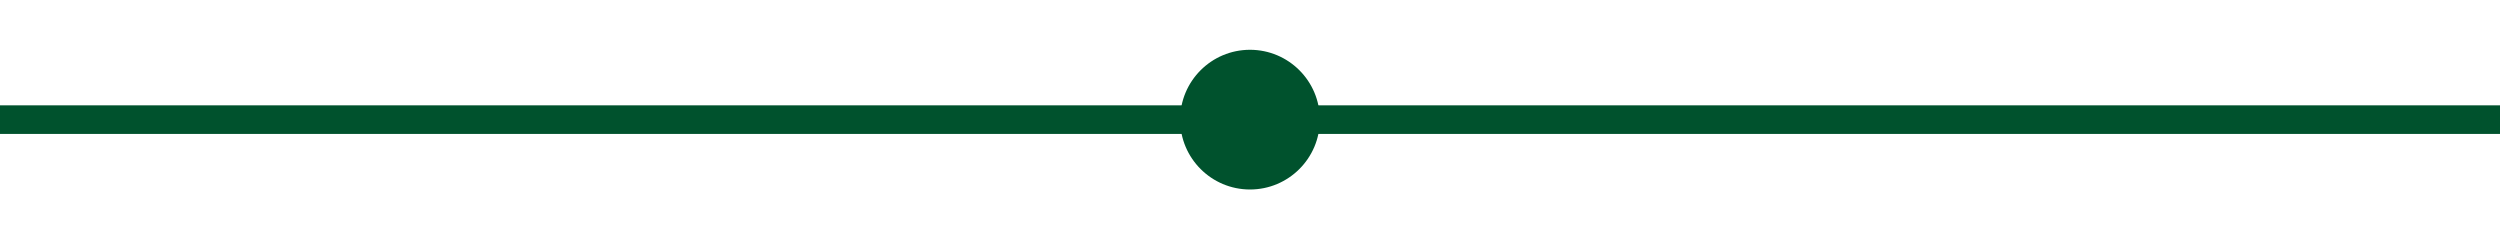 <?xml version="1.0" encoding="UTF-8"?> <!-- Generator: Adobe Illustrator 25.0.0, SVG Export Plug-In . SVG Version: 6.00 Build 0) --> <svg xmlns="http://www.w3.org/2000/svg" xmlns:xlink="http://www.w3.org/1999/xlink" version="1.1" id="Layer_1" x="0px" y="0px" viewBox="0 0 350 33" style="enable-background:new 0 0 350 33;" xml:space="preserve"> <style type="text/css"> .st0{fill:none;stroke:#00522D;stroke-width:4;stroke-linecap:round;} .st1{fill:#00522D;} .st2{display:none;fill:#E4CC57;} </style> <g id="Group_265" transform="translate(-138.5 -2534.441)"> <path id="Path_180" class="st0" d="M123.76,2551.19h379.48"></path> </g> <path id="Path_6" class="st1" d="M175,6.97c5.4,0,9.78,4.38,9.78,9.78s-4.38,9.78-9.78,9.78s-9.78-4.38-9.78-9.78 S169.6,6.97,175,6.97C175,6.97,175,6.97,175,6.97z"></path> <path id="Path_7" class="st2" d="M174.81,0.11c9.08,0,16.44,7.36,16.44,16.44S183.89,33,174.81,33s-16.44-7.36-16.44-16.44 c0,0,0,0,0,0C158.36,7.47,165.72,0.11,174.81,0.11z"></path> </svg> 